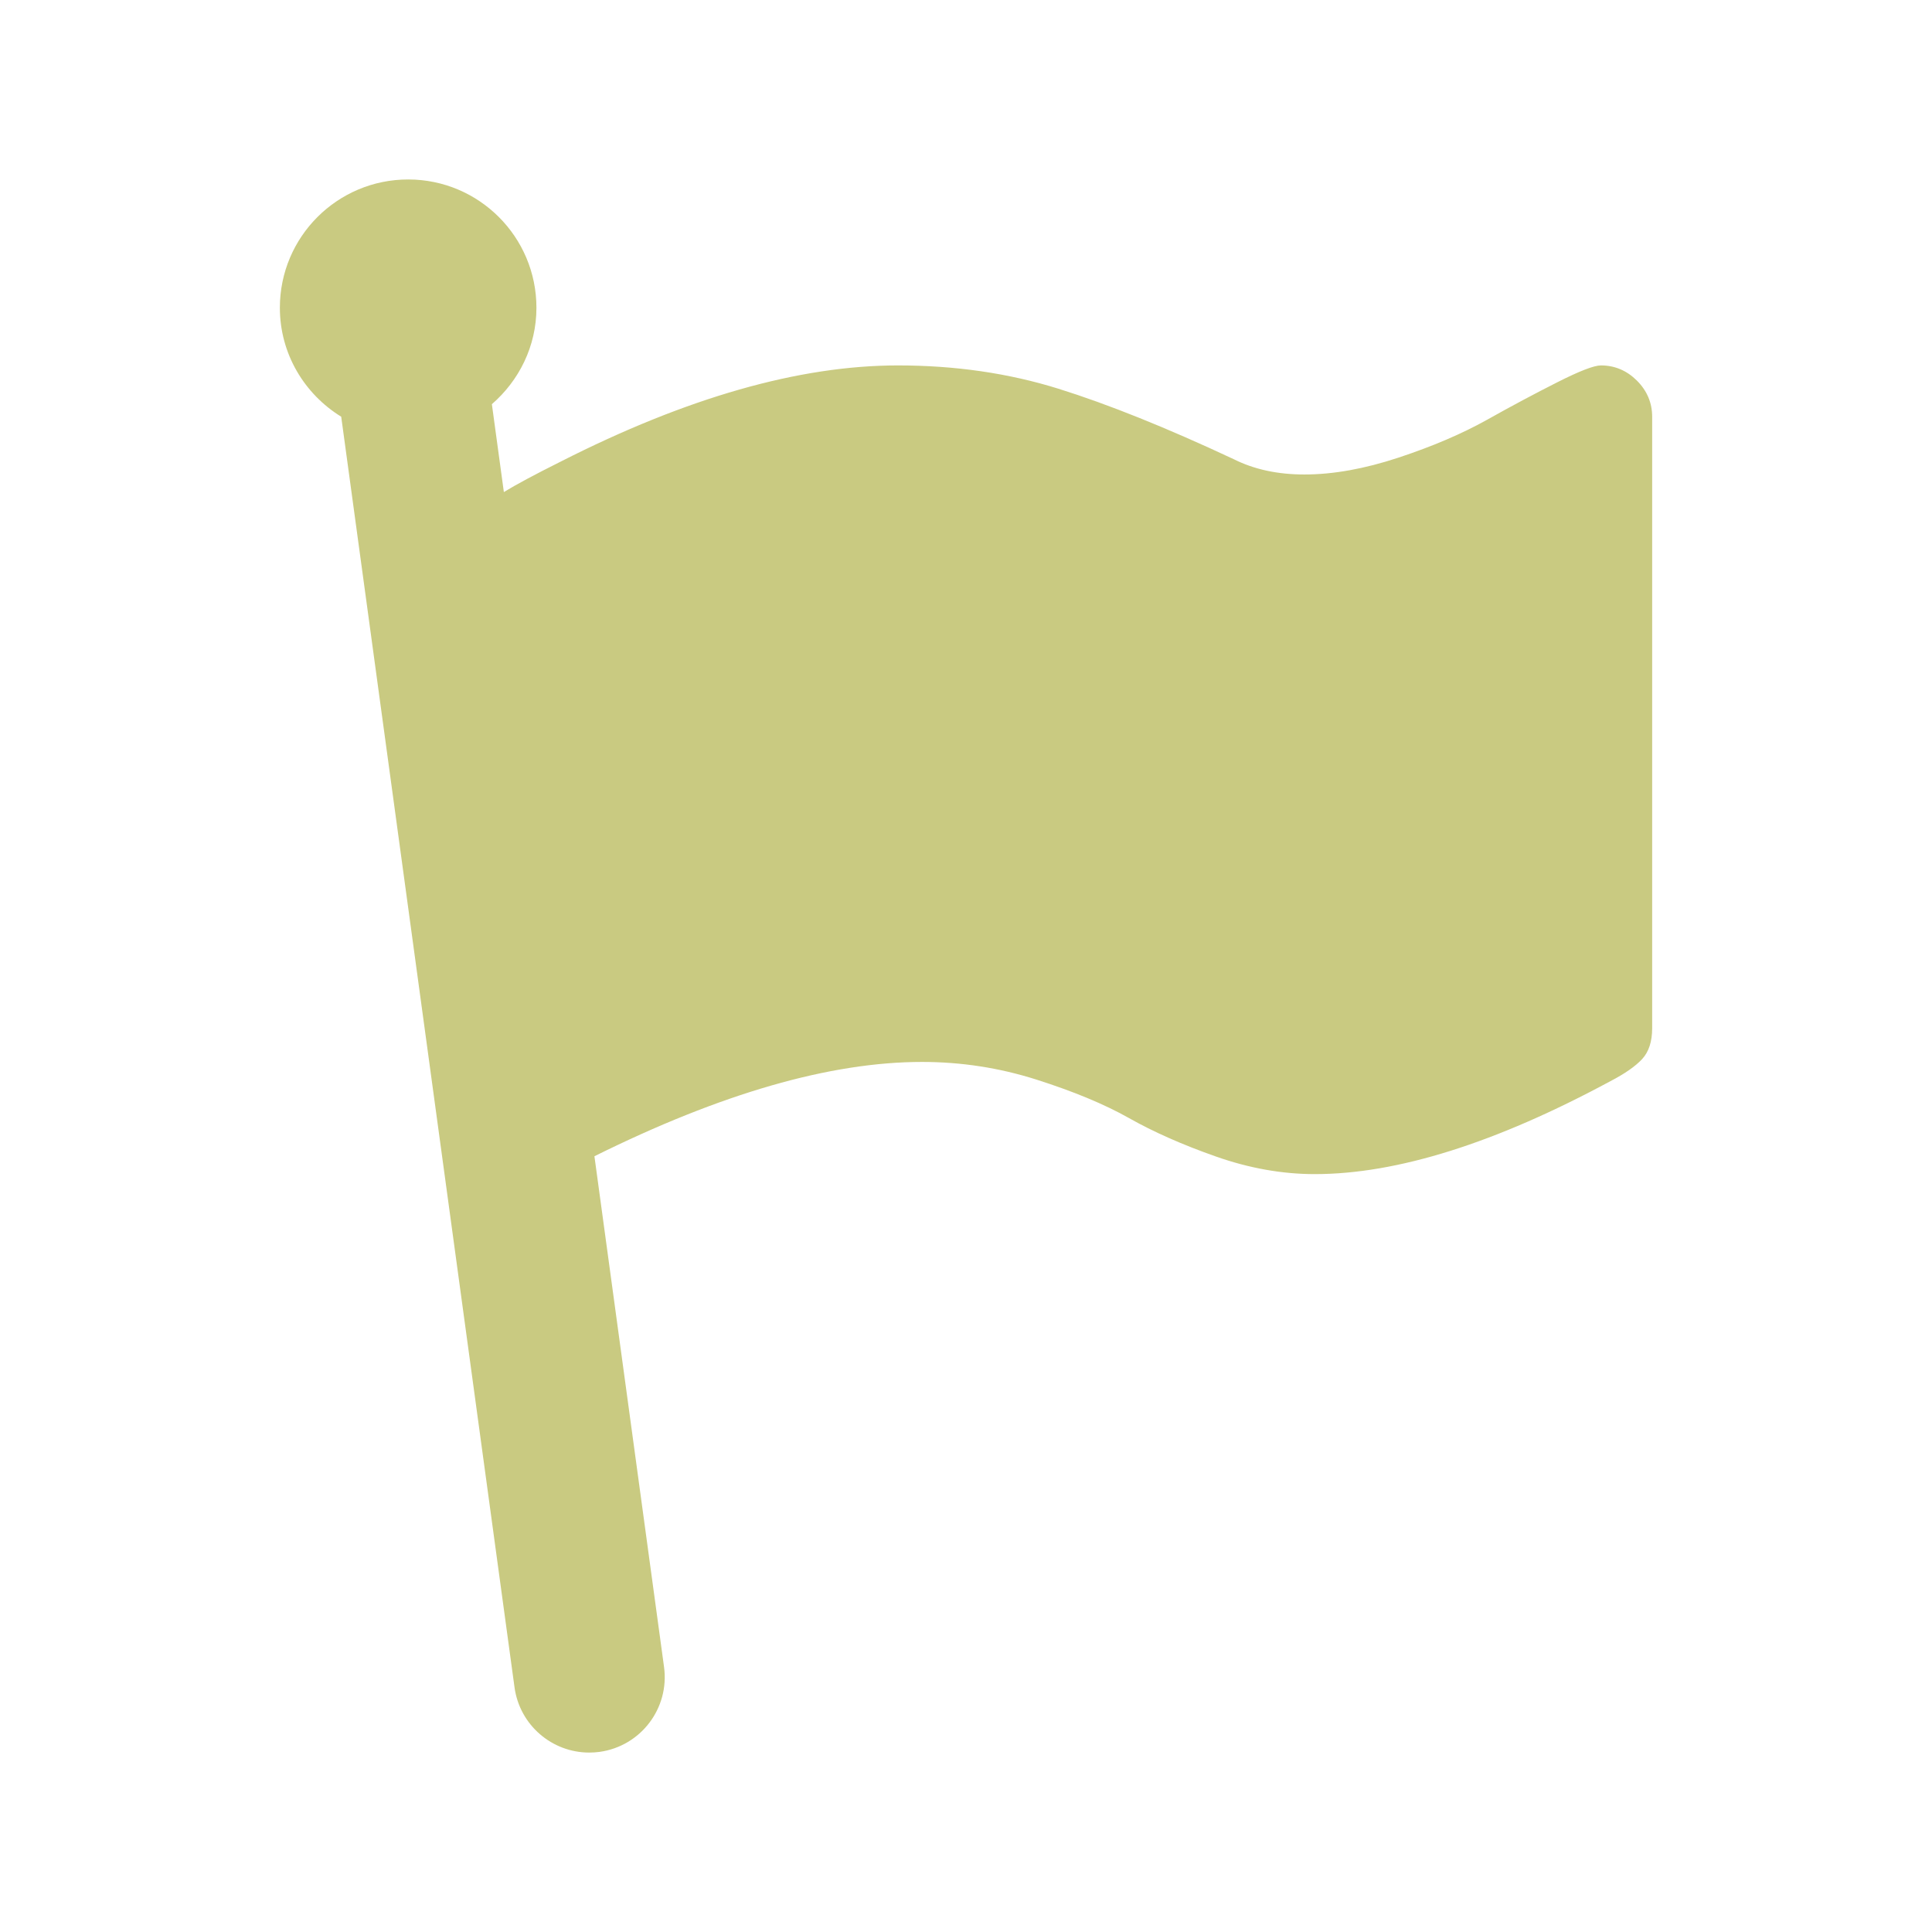 <svg width="64" height="64" viewBox="0 0 64 64" fill="none" xmlns="http://www.w3.org/2000/svg">
<path d="M54.227 12.61C53.889 12.274 53.492 12.105 53.032 12.105C52.803 12.105 52.319 12.293 51.586 12.664C50.85 13.036 50.071 13.45 49.249 13.912C48.426 14.371 47.453 14.787 46.328 15.159C45.206 15.53 44.166 15.718 43.209 15.718C42.325 15.718 41.544 15.55 40.873 15.213C38.644 14.169 36.705 13.39 35.059 12.876C33.413 12.363 31.642 12.105 29.747 12.105C26.476 12.105 22.748 13.169 18.57 15.293C17.709 15.723 17.09 16.056 16.691 16.3L16.294 13.389C17.191 12.61 17.77 11.475 17.77 10.194C17.77 7.847 15.867 5.945 13.521 5.945C11.174 5.945 9.271 7.847 9.271 10.194C9.271 11.725 10.089 13.056 11.303 13.804L17.044 55.894C17.215 57.147 18.287 58.056 19.517 58.056C19.63 58.056 19.744 58.049 19.858 58.034C21.227 57.846 22.184 56.587 21.997 55.219L19.691 38.302C23.877 36.225 27.497 35.178 30.544 35.178C31.837 35.178 33.097 35.371 34.327 35.761C35.556 36.152 36.58 36.576 37.394 37.035C38.208 37.495 39.169 37.921 40.273 38.309C41.38 38.699 42.474 38.894 43.553 38.894C46.279 38.894 49.544 37.867 53.349 35.814C53.827 35.566 54.176 35.322 54.398 35.083C54.618 34.844 54.73 34.504 54.73 34.062V13.805C54.73 13.346 54.562 12.947 54.227 12.61Z" fill="#C9CA81"/>
</svg>
